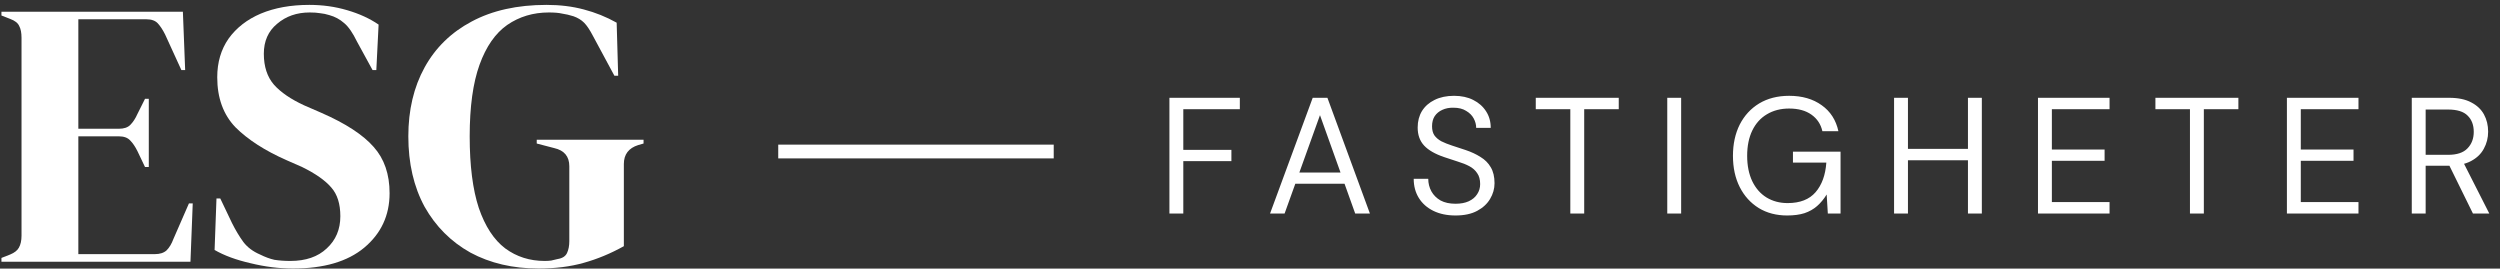 <svg width="363px" height="39px" viewBox="0 0 363 39" fill="none" xmlns="http://www.w3.org/2000/svg" transform="rotate(0) scale(1, 1)">
<rect x="0" y="0" width="363" height="39" fill="#333333" stroke="none"/>
<path d="M0.21 38V37.45L1.475 36.955C2.098 36.698 2.52 36.368 2.74 35.965C2.997 35.525 3.125 34.938 3.125 34.205V5.495C3.125 4.762 3.015 4.193 2.795 3.79C2.612 3.35 2.172 3.002 1.475 2.745L0.21 2.25V1.7H26.555L26.885 10.17H26.335L23.97 5C23.64 4.34 23.292 3.808 22.925 3.405C22.558 3.002 22.008 2.8 21.275 2.8H11.375V18.695H17.26C17.993 18.695 18.543 18.512 18.91 18.145C19.313 17.742 19.662 17.21 19.955 16.55L21.055 14.35H21.605V24.25H21.055L19.955 21.94C19.625 21.28 19.277 20.767 18.91 20.4C18.543 19.997 17.993 19.795 17.26 19.795H11.375V36.9H22.485C23.218 36.9 23.787 36.717 24.19 36.35C24.593 35.947 24.923 35.397 25.18 34.7L27.435 29.53H27.985L27.655 38H0.21Z" fill="#ffffff"/>
<path d="M42.543 38.99C40.526 38.99 38.473 38.733 36.383 38.22C34.293 37.743 32.551 37.102 31.158 36.295L31.433 28.815H31.983L33.688 32.39C34.201 33.417 34.751 34.333 35.338 35.14C35.924 35.91 36.731 36.515 37.758 36.955C38.491 37.322 39.188 37.578 39.848 37.725C40.544 37.835 41.314 37.89 42.158 37.89C44.394 37.89 46.154 37.285 47.438 36.075C48.758 34.865 49.418 33.307 49.418 31.4C49.418 29.603 48.978 28.21 48.098 27.22C47.218 26.193 45.806 25.203 43.863 24.25L41.608 23.26C38.454 21.867 35.979 20.272 34.183 18.475C32.423 16.642 31.543 14.222 31.543 11.215C31.543 9.052 32.093 7.182 33.193 5.605C34.329 4.028 35.888 2.818 37.868 1.975C39.884 1.132 42.231 0.71 44.908 0.71C46.851 0.71 48.684 0.967 50.408 1.48C52.168 1.993 53.689 2.69 54.973 3.57L54.643 10.17H54.093L51.838 6.045C51.214 4.762 50.591 3.863 49.968 3.35C49.344 2.8 48.629 2.415 47.823 2.195C47.346 2.048 46.906 1.957 46.503 1.92C46.099 1.847 45.586 1.81 44.963 1.81C43.093 1.81 41.516 2.36 40.233 3.46C38.949 4.523 38.308 5.972 38.308 7.805C38.308 9.675 38.803 11.178 39.793 12.315C40.783 13.415 42.231 14.405 44.138 15.285L46.668 16.385C50.188 17.925 52.718 19.575 54.258 21.335C55.798 23.058 56.568 25.295 56.568 28.045C56.568 31.272 55.339 33.912 52.883 35.965C50.463 37.982 47.016 38.99 42.543 38.99Z" fill="#ffffff"/>
<path d="M78.209 38.99C74.469 38.99 71.169 38.22 68.309 36.68C65.486 35.103 63.268 32.885 61.654 30.025C60.078 27.128 59.289 23.718 59.289 19.795C59.289 15.982 60.078 12.645 61.654 9.785C63.231 6.925 65.504 4.707 68.474 3.13C71.481 1.517 75.111 0.71 79.364 0.71C81.308 0.71 83.104 0.93 84.754 1.37C86.441 1.81 88.036 2.452 89.539 3.295L89.759 10.995H89.209L86.129 5.275C85.653 4.358 85.213 3.698 84.809 3.295C84.406 2.892 83.893 2.58 83.269 2.36C82.683 2.177 82.133 2.048 81.619 1.975C81.143 1.865 80.501 1.81 79.694 1.81C77.421 1.81 75.404 2.415 73.644 3.625C71.921 4.835 70.583 6.76 69.629 9.4C68.676 12.04 68.199 15.505 68.199 19.795C68.199 24.048 68.639 27.513 69.519 30.19C70.436 32.867 71.719 34.828 73.369 36.075C75.019 37.285 76.926 37.89 79.089 37.89C79.419 37.89 79.731 37.872 80.024 37.835C80.354 37.762 80.666 37.688 80.959 37.615C81.656 37.505 82.114 37.212 82.334 36.735C82.554 36.258 82.664 35.69 82.664 35.03V24.14C82.664 22.71 81.931 21.83 80.464 21.5L77.934 20.84V20.29H93.444V20.84L92.674 21.06C91.281 21.5 90.584 22.417 90.584 23.81V35.745C88.678 36.808 86.734 37.615 84.754 38.165C82.811 38.715 80.629 38.99 78.209 38.99Z" fill="#ffffff"/>
<path d="M169.8 31V14.2H180.024V15.856H171.816V21.76H178.8V23.392H171.816V31H169.8ZM184.413 31L190.605 14.2H192.741L198.909 31H196.773L191.661 16.72L186.525 31H184.413ZM187.245 26.68L187.821 25.048H195.429L196.005 26.68H187.245ZM211.342 31.288C210.11 31.288 209.038 31.064 208.126 30.616C207.214 30.168 206.51 29.544 206.014 28.744C205.518 27.944 205.27 27.016 205.27 25.96H207.382C207.382 26.616 207.534 27.224 207.838 27.784C208.142 28.328 208.582 28.768 209.158 29.104C209.75 29.424 210.478 29.584 211.342 29.584C212.094 29.584 212.734 29.464 213.262 29.224C213.806 28.968 214.214 28.624 214.486 28.192C214.774 27.76 214.918 27.272 214.918 26.728C214.918 26.072 214.774 25.544 214.486 25.144C214.214 24.728 213.838 24.392 213.358 24.136C212.878 23.88 212.318 23.656 211.678 23.464C211.054 23.256 210.398 23.04 209.71 22.816C208.382 22.368 207.406 21.808 206.782 21.136C206.158 20.464 205.846 19.592 205.846 18.52C205.846 17.608 206.054 16.808 206.47 16.12C206.902 15.432 207.51 14.896 208.294 14.512C209.094 14.112 210.038 13.912 211.126 13.912C212.198 13.912 213.126 14.112 213.91 14.512C214.71 14.912 215.334 15.464 215.782 16.168C216.23 16.856 216.454 17.656 216.454 18.568H214.342C214.342 18.104 214.222 17.648 213.982 17.2C213.742 16.752 213.374 16.384 212.878 16.096C212.398 15.792 211.79 15.64 211.054 15.64C210.446 15.624 209.902 15.728 209.422 15.952C208.958 16.16 208.59 16.464 208.318 16.864C208.062 17.264 207.934 17.752 207.934 18.328C207.934 18.872 208.046 19.312 208.27 19.648C208.51 19.984 208.846 20.272 209.278 20.512C209.726 20.736 210.246 20.944 210.838 21.136C211.43 21.328 212.086 21.544 212.806 21.784C213.622 22.056 214.342 22.392 214.966 22.792C215.606 23.176 216.102 23.672 216.454 24.28C216.822 24.888 217.006 25.664 217.006 26.608C217.006 27.408 216.79 28.168 216.358 28.888C215.942 29.592 215.318 30.168 214.486 30.616C213.654 31.064 212.606 31.288 211.342 31.288ZM228.01 31V15.856H222.994V14.2H235.042V15.856H230.026V31H228.01ZM242.087 31V14.2H244.103V31H242.087ZM259.496 31.288C257.928 31.288 256.552 30.928 255.368 30.208C254.184 29.472 253.264 28.456 252.608 27.16C251.952 25.864 251.624 24.352 251.624 22.624C251.624 20.912 251.952 19.4 252.608 18.088C253.28 16.776 254.224 15.752 255.44 15.016C256.672 14.28 258.12 13.912 259.784 13.912C261.672 13.912 263.248 14.368 264.512 15.28C265.776 16.176 266.584 17.432 266.936 19.048H264.608C264.384 18.04 263.856 17.24 263.024 16.648C262.192 16.056 261.112 15.76 259.784 15.76C258.552 15.76 257.472 16.04 256.544 16.6C255.632 17.144 254.928 17.928 254.432 18.952C253.936 19.976 253.688 21.2 253.688 22.624C253.688 24.048 253.936 25.28 254.432 26.32C254.928 27.344 255.616 28.128 256.496 28.672C257.392 29.216 258.416 29.488 259.568 29.488C261.36 29.488 262.712 28.96 263.624 27.904C264.536 26.848 265.056 25.416 265.184 23.608H260.336V22.024H267.248V31H265.4L265.232 28.24C264.832 28.896 264.368 29.456 263.84 29.92C263.328 30.368 262.72 30.712 262.016 30.952C261.312 31.176 260.472 31.288 259.496 31.288ZM285.747 31V14.2H287.763V31H285.747ZM275.019 31V14.2H277.035V31H275.019ZM276.651 23.272V21.616H286.251V23.272H276.651ZM295.915 31V14.2H306.307V15.856H297.931V21.712H305.587V23.344H297.931V29.344H306.307V31H295.915ZM317.982 31V15.856H312.966V14.2H325.014V15.856H319.998V31H317.982ZM332.059 31V14.2H342.451V15.856H334.075V21.712H341.731V23.344H334.075V29.344H342.451V31H332.059ZM350.189 31V14.2H355.613C356.925 14.2 357.997 14.424 358.829 14.872C359.661 15.304 360.277 15.888 360.677 16.624C361.077 17.36 361.277 18.192 361.277 19.12C361.277 20.016 361.069 20.84 360.653 21.592C360.253 22.344 359.629 22.944 358.781 23.392C357.933 23.84 356.845 24.064 355.517 24.064H352.205V31H350.189ZM359.069 31L355.373 23.488H357.629L361.445 31H359.069ZM352.205 22.48H355.469C356.749 22.48 357.685 22.168 358.277 21.544C358.885 20.92 359.189 20.12 359.189 19.144C359.189 18.152 358.893 17.368 358.301 16.792C357.725 16.2 356.773 15.904 355.445 15.904H352.205V22.48Z" fill="#ffffff"/>
<line x1="113" y1="22" x2="153" y2="22" stroke="#ffffff" stroke-width="2"/>
</svg>